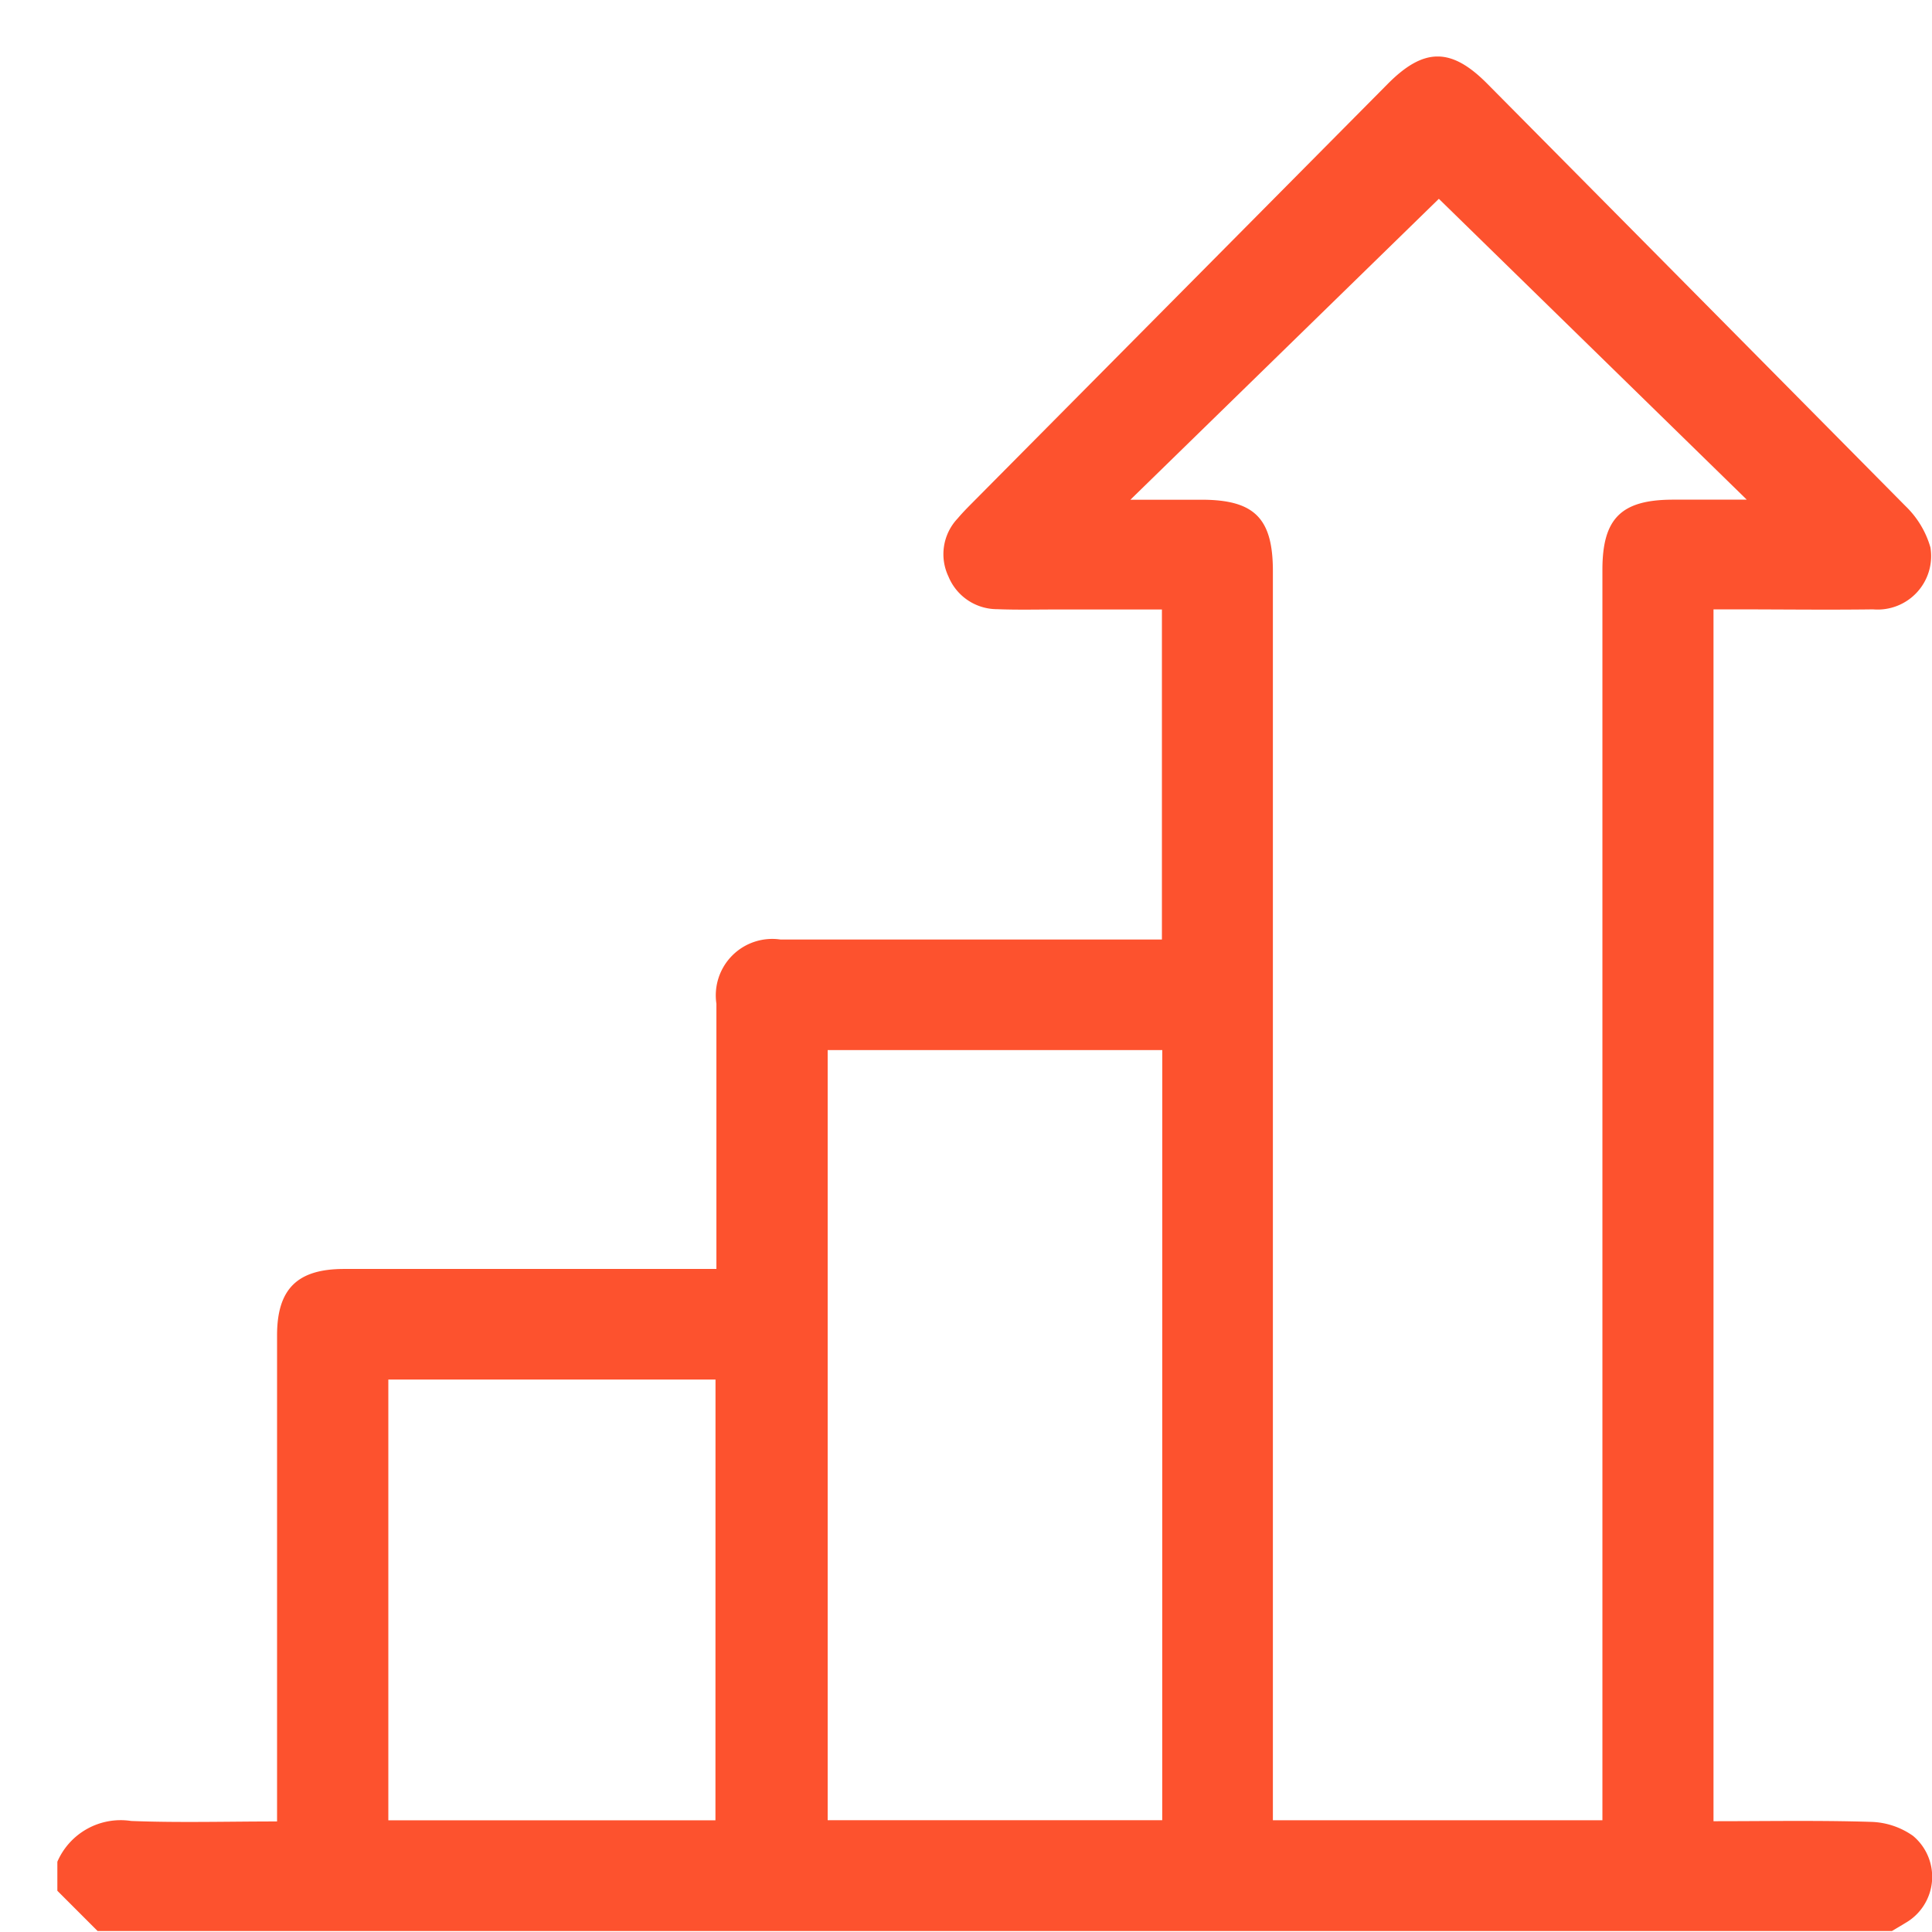 <svg xmlns="http://www.w3.org/2000/svg" xmlns:xlink="http://www.w3.org/1999/xlink" width="32" height="32" viewBox="0 0 32 32">
  <rect x="0" y="0" width="32" height="32" fill="#333333" stroke="none"/>
  <defs>
    <clipPath id="clip-path">
      <rect id="Rectangle_556" data-name="Rectangle 556" width="31.05" height="31.048" fill="#fd522e"/>
    </clipPath>
    <clipPath id="clip-Increase">
      <rect width="32" height="32"/>
    </clipPath>
  </defs>
  <g id="Increase" clip-path="url(#clip-Increase)">
    <rect width="32" height="32" fill="#fff"/>
    <g id="Group_2851" data-name="Group 2851" transform="translate(0.95 0.936)">
      <g id="Group_2850" data-name="Group 2850" clip-path="url(#clip-path)">
        <path id="Path_25032" data-name="Path 25032" d="M0,29.9a1.143,1.143,0,0,1,1.222-.675c.794.031,1.591.008,2.417.008v-.383q0-3.834,0-7.668c0-.77.336-1.1,1.11-1.1h6.167v-.331q0-2.031,0-4.062a.935.935,0,0,1,1.058-1.064q2.986,0,5.972,0h.349V9.159H16.539c-.323,0-.647.008-.97-.005a.872.872,0,0,1-.81-.542.86.86,0,0,1,.151-.959c.065-.077.135-.15.206-.222L22.032.457c.6-.607,1.053-.61,1.65-.008q3.469,3.5,6.932,7a1.541,1.541,0,0,1,.41.682.886.886,0,0,1-.95,1.026c-.768.01-1.536,0-2.3,0h-.343V29.229c.879,0,1.746-.016,2.612.011a1.264,1.264,0,0,1,.693.232.882.882,0,0,1-.124,1.441c-.075.046-.15.09-.226.135H.667L0,30.381V29.9M17.773,7.341H18.95c.877,0,1.183.306,1.183,1.182q0,10.156,0,20.311v.379h5.458v-.37q0-10.171,0-20.342c0-.852.312-1.161,1.173-1.161h1.218l-5.1-4.983L17.773,7.341m.528,9.116H12.759V29.212H18.3Zm-7.4,5.457H5.482v7.3H10.9Z" transform="translate(0 0)" fill="#fd522e"/>
      </g>
    </g>
  </g>
</svg>
